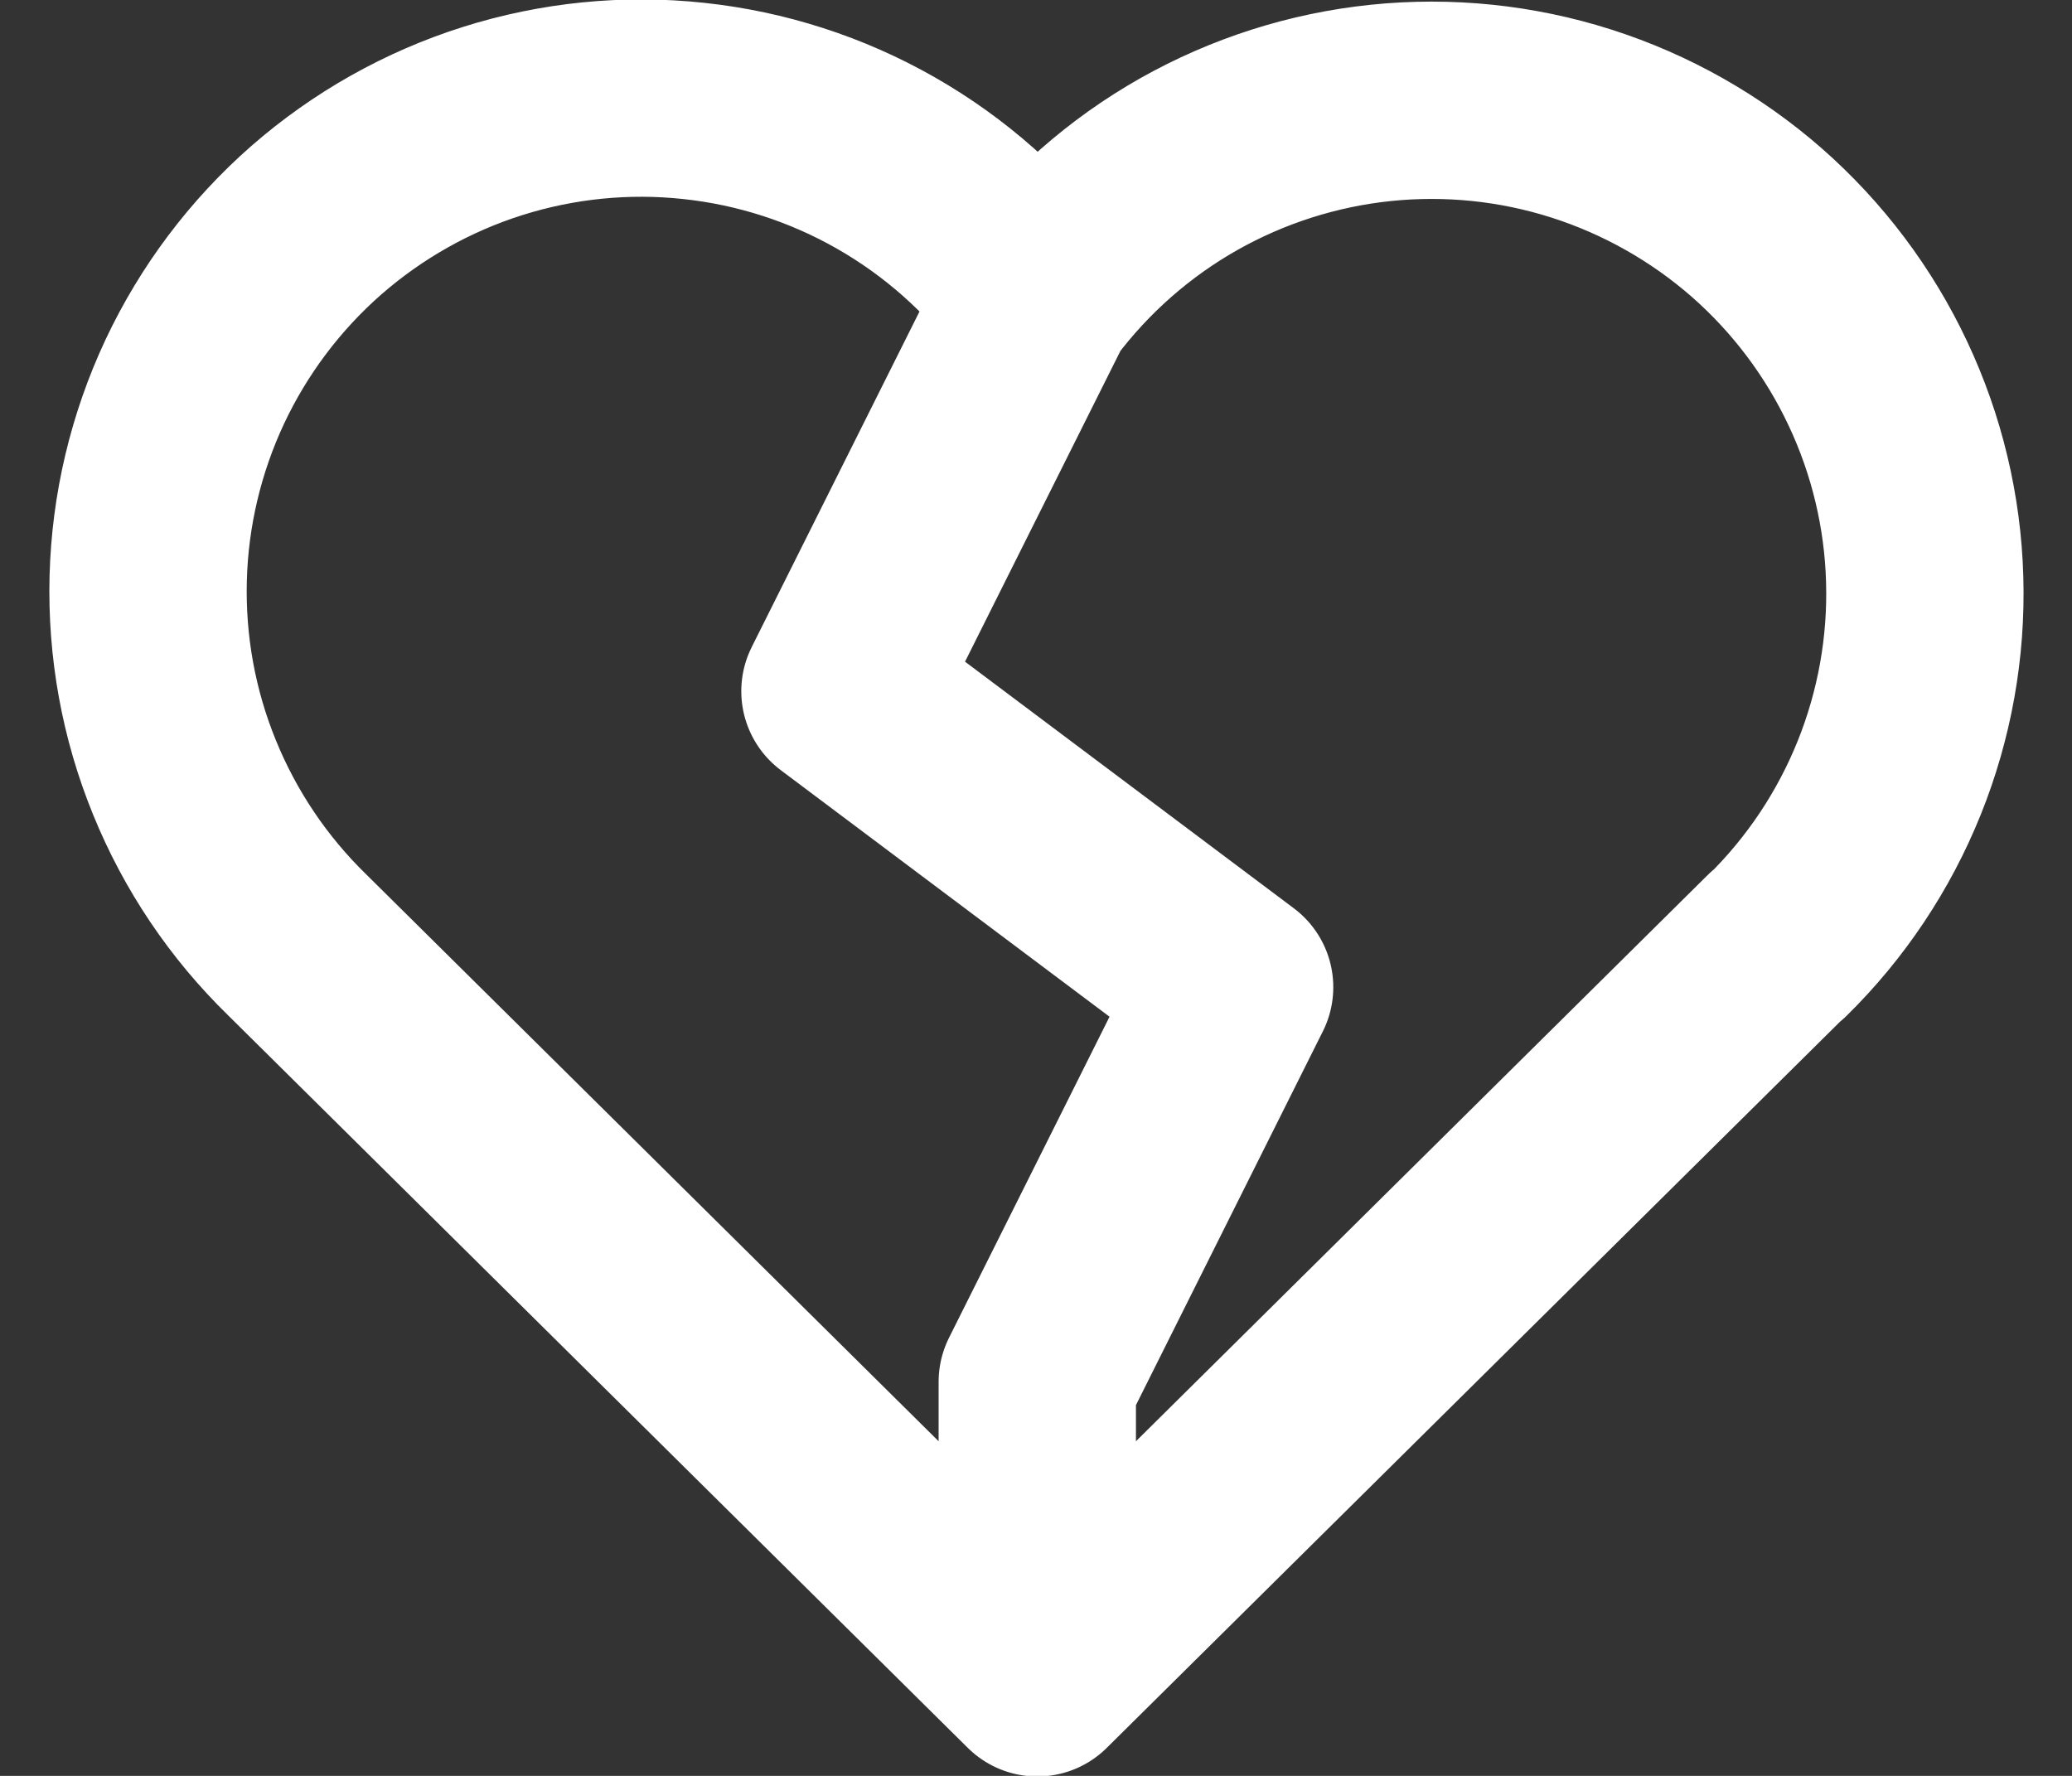 <svg width="21" height="18" viewBox="0 0 21 18" fill="none" xmlns="http://www.w3.org/2000/svg">
<rect x="0" y="0" width="21" height="18" fill="#333333" stroke="none"/>
<path d="M18.013 9.578L10.513 17.006M10.513 17.006L3.013 9.578C2.518 9.096 2.129 8.518 1.869 7.878C1.608 7.239 1.484 6.553 1.502 5.863C1.52 5.173 1.681 4.494 1.974 3.869C2.268 3.244 2.687 2.687 3.206 2.232C3.726 1.778 4.334 1.435 4.992 1.227C5.65 1.019 6.344 0.949 7.03 1.023C7.717 1.096 8.38 1.31 8.98 1.653C9.579 1.995 10.101 2.458 10.513 3.012C10.927 2.462 11.449 2.003 12.048 1.664C12.647 1.326 13.309 1.114 13.994 1.043C14.678 0.972 15.37 1.043 16.026 1.252C16.681 1.461 17.287 1.803 17.805 2.256C18.322 2.71 18.74 3.265 19.033 3.888C19.326 4.51 19.488 5.187 19.507 5.874C19.527 6.562 19.404 7.247 19.147 7.885C18.89 8.523 18.504 9.102 18.013 9.584M10.513 17.006L10.513 14.006L12.513 10.006L8.513 7.006L10.513 3.006" stroke="#fff" stroke-width="2" stroke-linecap="round" stroke-linejoin="round"/>
</svg>
